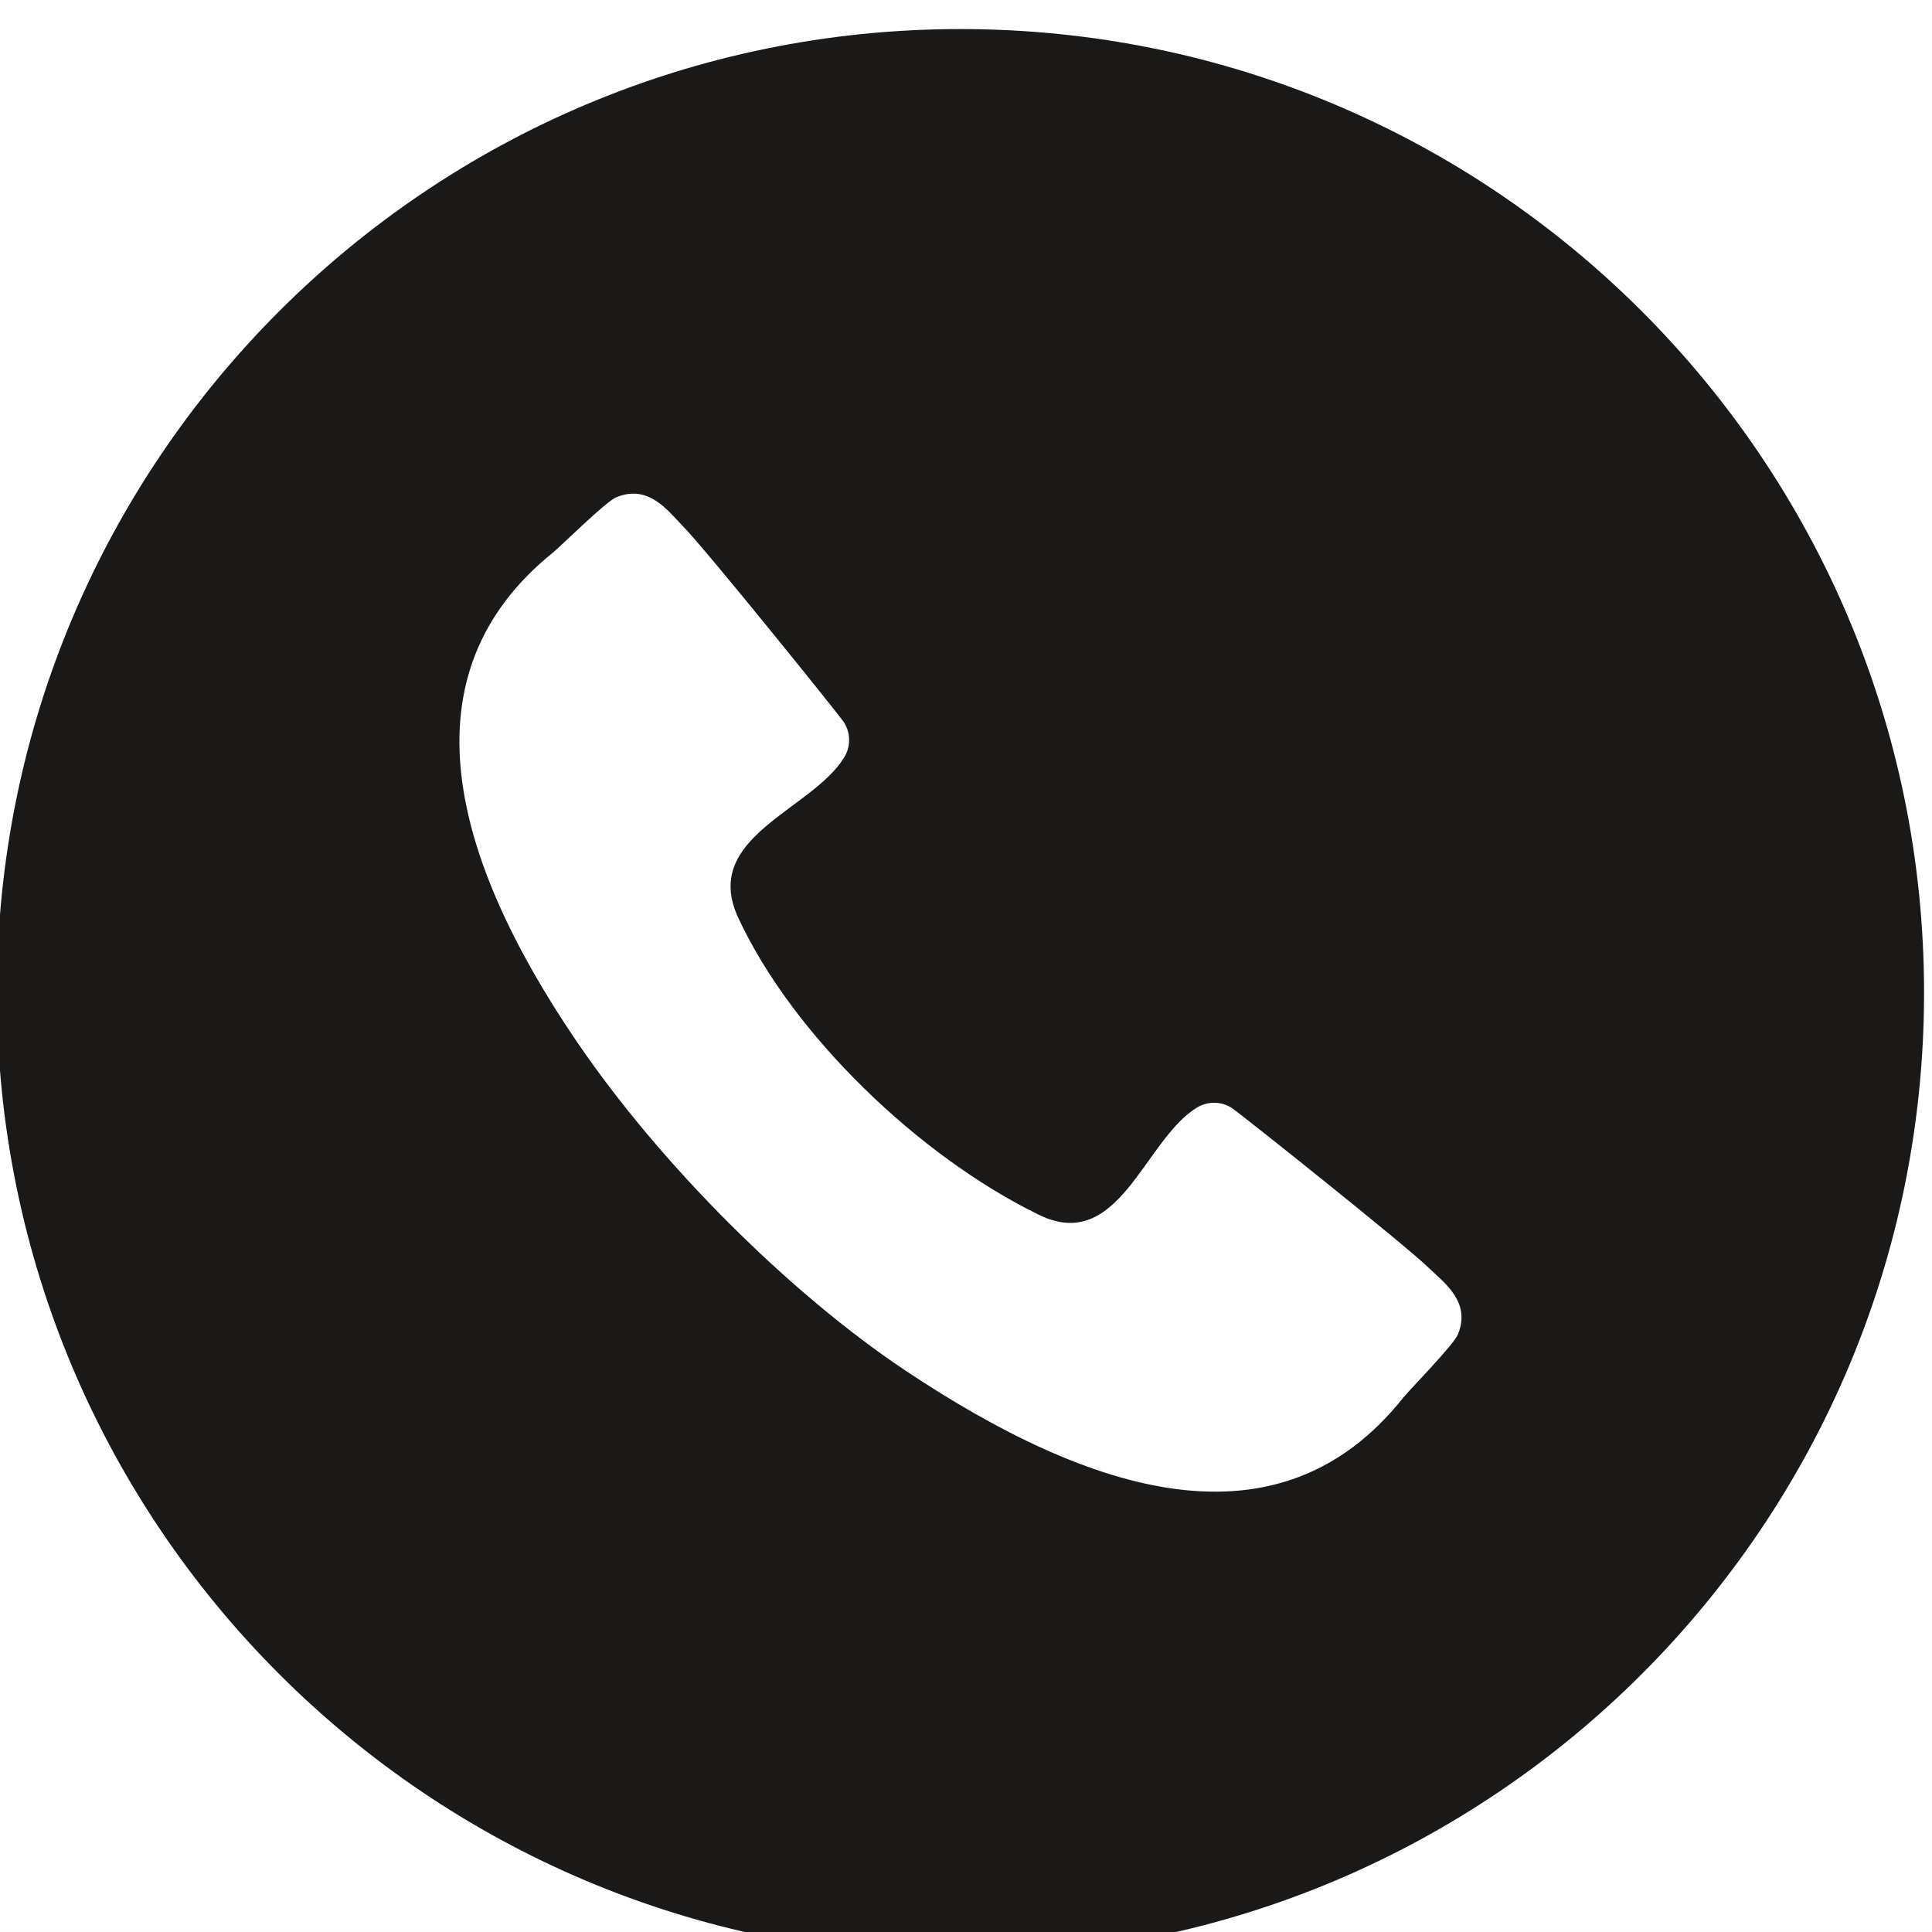 <?xml version="1.0" encoding="UTF-8" standalone="no"?>
<!-- Created with Inkscape (http://www.inkscape.org/) -->

<svg
   version="1.1"
   id="svg1"
   width="403.283"
   height="403.28"
   viewBox="0 0 403.283 403.28"
   xmlns="http://www.w3.org/2000/svg"
   xmlns:svg="http://www.w3.org/2000/svg">
  <rect x="0" y="0" width="403.283" height="403.28" fill="#808080" stroke="none"/>
  <defs
     id="defs1" />
  <g
     id="g1"
     transform="translate(-259.916,-239.387)">
    <g
       id="group-R5">
      <path
         id="path2"
         d="M 24000,0 H 0 V 20000 H 24000 V 0"
         style="fill:#ffffff;fill-opacity:1;fill-rule:nonzero;stroke:none"
         transform="matrix(0.133,0,0,-0.133,0,2666.667)" />
      <path
         id="path3"
         d="m 4973.99,16692.3 c 0,-835.2 -677.08,-1512.3 -1512.31,-1512.3 -835.22,0 -1512.31,677.1 -1512.31,1512.3 0,835.2 677.09,1512.3 1512.31,1512.3 835.23,0 1512.31,-677.1 1512.31,-1512.3"
         style="fill:#1a1918;fill-opacity:1;fill-rule:nonzero;stroke:none"
         transform="matrix(0.133,0,0,-0.133,0,2666.667)" />
      <path
         id="path4"
         d="m 3888.45,16510.7 c -18.24,12.2 -40.41,10.9 -56.46,0.7 -82.24,-51 -121.71,-228.9 -246.95,-167.9 -189.06,92.1 -387.96,284 -472.37,466.9 -58.37,126.4 115.82,168.3 166.36,250.9 10.12,16.1 11.29,38.2 -0.97,56.4 -12.27,17.2 -219.19,274.1 -252.71,307.4 -23.44,24.3 -53.57,65.6 -103.98,44.6 -15.67,-6 -87.69,-77.4 -98.9,-86.4 -239.98,-193 -156.33,-482.9 35.83,-766.1 131.98,-194.5 335.43,-396.8 516.63,-517.8 291.78,-194.6 586.5,-288.3 781.63,-42.8 8.99,11.3 79.95,83.7 85.87,99.4 20.77,50.5 -20.79,80.4 -45.16,103.7 -33.52,33.4 -291.59,238.9 -308.82,251"
         style="fill:#ffffff;fill-opacity:1;fill-rule:evenodd;stroke:none"
         transform="matrix(0.133,0,0,-0.133,0,2666.667)" />
      <path
         id="path5"
         d="m 3461.68,13696.6 c -799.07,0 -1449.16,-650.1 -1449.16,-1449.2 0,-799.1 650.09,-1449.1 1449.16,-1449.1 799.07,0 1449.17,650 1449.17,1449.1 0,799.1 -650.1,1449.2 -1449.17,1449.2 z m 0,-3011.5 c -417.3,0 -809.62,162.6 -1104.69,457.6 -295.08,295.1 -457.58,687.4 -457.58,1104.7 0,417.3 162.5,809.6 457.58,1104.7 295.07,295.1 687.39,457.6 1104.69,457.6 417.3,0 809.62,-162.5 1104.7,-457.6 295.07,-295.1 457.58,-687.4 457.58,-1104.7 0,-417.3 -162.51,-809.6 -457.58,-1104.7 -295.08,-295 -687.4,-457.6 -1104.7,-457.6"
         style="fill:#1a1918;fill-opacity:1;fill-rule:nonzero;stroke:none"
         transform="matrix(0.133,0,0,-0.133,0,2666.667)" />
      <path
         id="path6"
         d="m 3888.45,12065.9 c -18.24,12.1 -40.41,10.8 -56.46,0.6 -82.24,-51 -121.71,-228.8 -246.95,-167.8 -189.06,92 -387.96,283.9 -472.37,466.8 -58.37,126.5 115.82,168.4 166.36,250.9 10.12,16.1 11.29,38.3 -0.97,56.4 -12.27,17.2 -219.19,274.1 -252.71,307.5 -23.44,24.2 -53.57,65.6 -103.98,44.5 -15.67,-6 -87.69,-77.4 -98.9,-86.4 -239.98,-192.9 -156.33,-482.8 35.83,-766.1 131.98,-194.5 335.43,-396.8 516.63,-517.7 291.78,-194.7 586.5,-288.4 781.63,-42.8 8.99,11.2 79.95,83.6 85.87,99.3 20.77,50.6 -20.79,80.5 -45.16,103.8 -33.52,33.3 -291.59,238.8 -308.82,251"
         style="fill:#1a1918;fill-opacity:1;fill-rule:evenodd;stroke:none"
         transform="matrix(0.133,0,0,-0.133,0,2666.667)" />
      <path
         id="path7"
         d="m 9243.15,16692.3 c 0,-835.2 -677.08,-1512.3 -1512.31,-1512.3 -835.22,0 -1512.31,677.1 -1512.31,1512.3 0,835.2 677.09,1512.3 1512.31,1512.3 835.23,0 1512.31,-677.1 1512.31,-1512.3"
         style="fill:#1a1918;fill-opacity:1;fill-rule:nonzero;stroke:none"
         transform="matrix(0.133,0,0,-0.133,0,2666.667)" />
      <path
         id="path8"
         d="m 7890.67,15863.1 c 35.52,37.6 86.07,97.7 139.44,182.1 29.92,47.3 61.75,104 90.93,168.7 75.2,-29.9 146.15,-68.2 211.71,-113.7 -117.65,-119.6 -270.65,-204.3 -442.08,-237.1 z m -761.73,237.1 c 64.62,44.9 134.5,82.7 208.52,112.5 32.16,-71.6 67.96,-132.8 101.45,-182.6 51.39,-76.5 100.83,-131.8 137.44,-168 -173.6,32.1 -328.55,117.3 -447.41,238.1 z m 441.47,1421.2 c -36.51,-37.1 -87.77,-96.4 -141.88,-182 -39.23,-62 -73.05,-127 -101.06,-194 -76.98,31.8 -149.38,72.5 -215.94,120.7 119.64,129.1 279.1,220.7 458.88,255.3 z m 779.74,-255.3 c -66.44,-48.1 -138.71,-88.7 -215.54,-120.5 -26.46,64.3 -58.06,127 -94.53,187.3 -53.45,88.3 -103.78,149.1 -139.12,186.6 175.83,-36 331.7,-126.6 449.19,-253.4 z m -122.99,-531.8 c -4.06,103.2 -22.95,208.1 -56.37,312.3 -2.16,6.7 -4.38,13.5 -6.66,20.2 3.55,1.4 7.1,2.9 10.64,4.4 81.79,34.6 158.58,78.2 229.59,130.3 99.31,-131.1 161.22,-292.1 169.8,-467.2 z m 0,-84 h 347 c -9.02,-183.9 -76.86,-352.2 -185.06,-486.8 -66.72,47.3 -138.36,87.2 -214.33,119.3 -7.2,3 -14.42,6 -21.66,8.9 39.21,104.6 68.8,225.5 74.05,358.6 z m -454.29,-278.6 v 278.6 h 370.14 c -5.16,-119.3 -31.75,-230.7 -69.19,-330.3 -97.24,30.7 -197.98,48 -300.95,51.7 z m 0,-503.9 v 419.8 c 93.09,-3.7 183.08,-19.4 268.47,-45.6 -86.59,-189.4 -206.1,-325.4 -268.47,-374.2 z m -84.06,419.8 v -413 c -68.1,52.4 -186.94,180.4 -271.81,366.3 86.39,26.9 177.51,43 271.81,46.7 z m -370.2,362.7 h 370.2 v -278.6 c -104.04,-3.8 -205.8,-21.4 -303.98,-52.7 -36.11,97.9 -61.43,209 -66.22,331.3 z m -84.16,0 c 4.9,-135.8 33.14,-256.4 71.21,-359.8 -6.27,-2.5 -12.52,-5.1 -18.75,-7.7 -75.97,-32.1 -147.61,-72 -214.32,-119.3 -108.21,134.6 -176.05,302.9 -185.06,486.8 z m 58.55,402.8 c -34.77,-105.5 -54.37,-212.5 -58.48,-318.8 h -346.99 c 8.58,175.1 70.49,336.1 169.79,467.2 71.01,-52.1 147.81,-95.7 229.59,-130.3 3.57,-1.5 7.14,-3 10.72,-4.5 -1.56,-4.5 -3.12,-9.1 -4.63,-13.6 z m 395.81,-70.8 v -248 h -370.16 c 4.53,108.6 26.32,210.7 57.89,303.4 100.74,-33 205.3,-51.5 312.27,-55.4 z m 0,531.6 v -447.5 c -98.13,3.9 -192.82,21.1 -282.31,50 84.16,199.4 208.36,344 282.31,397.5 z m 84.06,-447.5 v 454.9 c 69.81,-46.8 196.98,-197.8 282.76,-404.8 -89.62,-28.9 -184.46,-46.2 -282.76,-50.1 z m 0,-84.1 c 107,3.9 211.59,22.4 312.36,55.4 31.44,-93.4 53.22,-195.7 57.8,-303.4 h -370.16 z m -30.21,638.3 c -2,0.1 -3.92,0.1 -5.76,0.1 -0.94,0 -1.92,0 -2.9,0 -1.06,0 -2.1,0 -3.16,0 -247.99,0 -481.13,-96.6 -656.49,-271.9 -175.35,-175.4 -271.93,-408.5 -271.93,-656.5 0,-248 96.58,-481.1 271.93,-656.5 175.36,-175.4 408.5,-271.9 656.49,-271.9 0.78,0 1.55,0 2.32,0 1.35,0 2.6,0 3.74,0 1.88,0 3.78,0 5.73,0.1 243.58,3 472.13,99.2 644.7,271.8 175.36,175.4 271.93,408.5 271.93,656.5 0,248 -96.57,481.1 -271.93,656.5 -172.56,172.5 -401.1,268.7 -644.67,271.8"
         style="fill:#ffffff;fill-opacity:1;fill-rule:nonzero;stroke:none"
         transform="matrix(0.133,0,0,-0.133,0,2666.667)" />
      <path
         id="path9"
         d="m 7730.84,13696.6 c -799.07,0 -1449.16,-650.1 -1449.16,-1449.2 0,-799.1 650.09,-1449.1 1449.16,-1449.1 799.07,0 1449.16,650 1449.16,1449.1 0,799.1 -650.09,1449.2 -1449.16,1449.2 z m 0,-3011.5 c -417.3,0 -809.62,162.6 -1104.69,457.6 -295.08,295.1 -457.58,687.4 -457.58,1104.7 0,417.3 162.5,809.6 457.58,1104.7 295.07,295.1 687.39,457.6 1104.69,457.6 417.3,0 809.62,-162.5 1104.7,-457.6 295.07,-295.1 457.58,-687.4 457.58,-1104.7 0,-417.3 -162.51,-809.6 -457.58,-1104.7 -295.08,-295 -687.4,-457.6 -1104.7,-457.6"
         style="fill:#1a1918;fill-opacity:1;fill-rule:nonzero;stroke:none"
         transform="matrix(0.133,0,0,-0.133,0,2666.667)" />
      <path
         id="path10"
         d="m 7890.67,11418.2 c 35.52,37.7 86.07,97.7 139.44,182.1 29.92,47.4 61.75,104.1 90.93,168.8 75.2,-29.9 146.15,-68.2 211.71,-113.8 -117.65,-119.6 -270.65,-204.2 -442.08,-237.1 z m -761.73,237.1 c 64.62,44.9 134.5,82.8 208.52,112.5 32.16,-71.5 67.96,-132.8 101.45,-182.6 51.39,-76.5 100.83,-131.8 137.44,-168 -173.6,32.1 -328.55,117.3 -447.41,238.1 z m 441.47,1421.2 c -36.51,-37.1 -87.77,-96.4 -141.88,-182 -39.23,-62 -73.05,-127 -101.06,-194 -76.98,31.9 -149.38,72.5 -215.94,120.8 119.64,129 279.1,220.6 458.88,255.2 z m 779.74,-255.2 c -66.44,-48.2 -138.71,-88.8 -215.54,-120.6 -26.46,64.4 -58.06,127.1 -94.53,187.3 -53.45,88.3 -103.78,149.1 -139.12,186.6 175.83,-35.9 331.7,-126.6 449.19,-253.3 z m -122.99,-531.9 c -4.06,103.2 -22.95,208.1 -56.37,312.3 -2.16,6.8 -4.38,13.5 -6.66,20.2 3.55,1.5 7.1,2.9 10.64,4.4 81.79,34.6 158.58,78.2 229.59,130.4 99.31,-131.2 161.22,-292.2 169.8,-467.3 z m 0,-84 h 347 c -9.02,-183.9 -76.86,-352.2 -185.06,-486.7 -66.72,47.2 -138.36,87.1 -214.33,119.2 -7.2,3.1 -14.42,6 -21.66,8.9 39.21,104.6 68.8,225.6 74.05,358.6 z m -454.29,-278.6 v 278.6 h 370.14 c -5.16,-119.2 -31.75,-230.7 -69.19,-330.3 -97.24,30.7 -197.98,48 -300.95,51.7 z m 0,-503.9 v 419.8 c 93.09,-3.6 183.08,-19.3 268.47,-45.6 -86.59,-189.4 -206.1,-325.4 -268.47,-374.2 z m -84.06,419.8 v -413 c -68.1,52.4 -186.94,180.4 -271.81,366.4 86.39,26.8 177.51,42.9 271.81,46.6 z m -370.2,362.7 h 370.2 v -278.6 c -104.04,-3.7 -205.8,-21.4 -303.98,-52.6 -36.11,97.9 -61.43,209 -66.22,331.2 z m -84.16,0 c 4.9,-135.7 33.14,-256.4 71.21,-359.8 -6.27,-2.5 -12.52,-5 -18.75,-7.7 -75.97,-32.1 -147.61,-72 -214.32,-119.2 -108.21,134.5 -176.05,302.8 -185.06,486.7 z m 58.55,402.8 c -34.77,-105.5 -54.37,-212.5 -58.48,-318.8 h -346.99 c 8.58,175.1 70.49,336.1 169.79,467.3 71.01,-52.2 147.81,-95.8 229.59,-130.4 3.57,-1.5 7.14,-3 10.72,-4.4 -1.56,-4.6 -3.12,-9.1 -4.63,-13.7 z m 395.81,-70.8 v -248 h -370.16 c 4.53,108.7 26.32,210.8 57.89,303.4 100.74,-32.9 205.3,-51.5 312.27,-55.4 z m 0,531.6 v -447.4 c -98.13,3.8 -192.82,21.1 -282.31,49.9 84.16,199.4 208.36,344 282.31,397.5 z m 84.06,-447.4 v 454.9 c 69.81,-46.8 196.98,-197.9 282.76,-404.8 -89.62,-29 -184.46,-46.3 -282.76,-50.1 z m 0,-84.2 c 107,3.9 211.59,22.5 312.36,55.4 31.44,-93.3 53.22,-195.7 57.8,-303.4 h -370.16 z m -30.21,638.3 c -2,0.1 -3.92,0.1 -5.76,0.1 -0.94,0 -1.92,0 -2.9,0 -1.06,0 -2.1,0 -3.16,0 -247.99,0 -481.13,-96.5 -656.49,-271.9 -175.35,-175.3 -271.93,-408.5 -271.93,-656.5 0,-248 96.58,-481.1 271.93,-656.5 175.36,-175.3 408.5,-271.9 656.49,-271.9 0.78,0 1.55,0 2.32,0 1.35,0 2.6,0 3.74,0 1.88,0 3.78,0 5.73,0.1 243.58,3.1 472.13,99.3 644.7,271.8 175.36,175.4 271.93,408.5 271.93,656.5 0,248 -96.57,481.2 -271.93,656.5 -172.56,172.6 -401.1,268.8 -644.67,271.8"
         style="fill:#1a1918;fill-opacity:1;fill-rule:nonzero;stroke:none"
         transform="matrix(0.133,0,0,-0.133,0,2666.667)" />
      <path
         id="path11"
         d="m 13512.3,16692.3 c 0,-835.2 -677.1,-1512.3 -1512.3,-1512.3 -835.2,0 -1512.3,677.1 -1512.3,1512.3 0,835.2 677.1,1512.3 1512.3,1512.3 835.2,0 1512.3,-677.1 1512.3,-1512.3"
         style="fill:#1a1918;fill-opacity:1;fill-rule:nonzero;stroke:none"
         transform="matrix(0.133,0,0,-0.133,0,2666.667)" />
      <path
         id="path12"
         d="m 11375.6,17272.2 c -62.9,0 -121.4,-30.2 -157.8,-81.1 l 452.2,-414 c 188.5,-172.5 472.7,-172.5 661.1,0 l 451.5,413.3 c -36.3,51.4 -94.9,81.8 -158.2,81.8 h -1248.8"
         style="fill:#ffffff;fill-opacity:1;fill-rule:nonzero;stroke:none"
         transform="matrix(0.133,0,0,-0.133,0,2666.667)" />
      <path
         id="path13"
         d="m 12818.3,17078.4 c 0,4.1 -0.1,8.2 -0.4,12.3 l -0.4,3.9 c -0.1,1.9 -0.3,3.5 -0.4,4.8 l -425.5,-389.6 c -6.3,-5.8 -12.8,-11.5 -19.5,-17.1 l 445.1,-407.4 c 0.7,6.9 1.1,13.9 1.1,20.9 v 772.2"
         style="fill:#ffffff;fill-opacity:1;fill-rule:nonzero;stroke:none"
         transform="matrix(0.133,0,0,-0.133,0,2666.667)" />
      <path
         id="path14"
         d="m 11182.1,17090.5 c -0.3,-3.9 -0.4,-8 -0.4,-12.1 v -772.2 c 0,-7 0.4,-14 1.1,-20.9 l 445.1,407.4 c -6.8,5.7 -13.3,11.4 -19.5,17.1 l -425.5,389.6 c -0.1,-1 -0.2,-1.9 -0.3,-2.8 l -0.5,-6.1"
         style="fill:#ffffff;fill-opacity:1;fill-rule:nonzero;stroke:none"
         transform="matrix(0.133,0,0,-0.133,0,2666.667)" />
      <path
         id="path15"
         d="m 12296.3,16639 c -89.3,-53.3 -191.7,-81.5 -296.3,-81.6 -104.6,0.1 -206.9,28.3 -296.3,81.6 l -485.9,-445.5 c 36.4,-50.9 94.8,-81.2 157.8,-81.2 h 1248.8 c 63,0 121.4,30.3 157.8,81.2 l -359.1,328.8 0.3,0.4 -127.1,116.3"
         style="fill:#ffffff;fill-opacity:1;fill-rule:nonzero;stroke:none"
         transform="matrix(0.133,0,0,-0.133,0,2666.667)" />
      <path
         id="path16"
         d="m 4973.99,7802.5 c 0,-835.2 -677.08,-1512.3 -1512.31,-1512.3 -835.22,0 -1512.31,677.1 -1512.31,1512.3 0,835.3 677.09,1512.4 1512.31,1512.4 835.23,0 1512.31,-677.1 1512.31,-1512.4"
         style="fill:#1a1918;fill-opacity:1;fill-rule:nonzero;stroke:none"
         transform="matrix(0.133,0,0,-0.133,0,2666.667)" />
      <path
         id="path17"
         d="m 4143.64,7742.2 v -709.6 c 0,-25.5 -20.68,-46.2 -46.19,-46.2 H 3696 c -26.25,0 -47.53,21.3 -47.53,47.5 v 436.4 c 0,51.6 -20.89,98.2 -54.63,131.9 -33.99,34 -81.03,55 -133.07,54.6 -103.3,-0.6 -185.26,-87.9 -185.26,-191.2 v -431.8 c 0,-26.2 -21.23,-47.4 -47.42,-47.4 h -401.56 c -25.51,0 -46.19,20.7 -46.19,46.2 v 709.6 l 644.53,574.4 c 13.78,12.3 34.79,12.5 48.89,0.4 l 669.88,-574.8"
         style="fill:#ffffff;fill-opacity:1;fill-rule:nonzero;stroke:none"
         transform="matrix(0.133,0,0,-0.133,0,2666.667)" />
      <path
         id="path18"
         d="m 4314.64,7843.1 v 0 c -30.41,-30.4 -79.04,-32.3 -111.74,-4.4 l -201.56,171.9 c 0,0 -360.77,308.6 -454.75,391.3 -69.7,61.3 -116.37,67.7 -196.14,-1.8 -99.82,-87 -407.04,-361.5 -629.11,-560.2 -32.45,-29.1 -81.94,-27.7 -112.74,3.1 v 0 c -33.75,33.8 -31.69,89.1 4.49,120.2 l 292.58,251.9 405.64,349.4 c 84.01,72.2 217.46,72.2 301.47,0 l 499.62,-430.4 197.77,-170.3 c 36.33,-31.3 38.39,-86.8 4.47,-120.7"
         style="fill:#ffffff;fill-opacity:1;fill-rule:nonzero;stroke:none"
         transform="matrix(0.133,0,0,-0.133,0,2666.667)" />
      <path
         id="path19"
         d="m 22050.6,16692.3 c 0,-835.2 -677.1,-1512.3 -1512.3,-1512.3 -835.2,0 -1512.3,677.1 -1512.3,1512.3 0,835.2 677.1,1512.3 1512.3,1512.3 835.2,0 1512.3,-677.1 1512.3,-1512.3"
         style="fill:#1a1918;fill-opacity:1;fill-rule:nonzero;stroke:none"
         transform="matrix(0.133,0,0,-0.133,0,2666.667)" />
      <path
         id="path20"
         d="m 20538.3,16595.1 c -213,0 -385.6,172.6 -385.6,385.6 0,213 172.6,385.7 385.6,385.7 213,0 385.7,-172.7 385.7,-385.7 0,-213 -172.7,-385.6 -385.7,-385.6 z m 0,1025.7 c -353.5,0 -640.1,-286.6 -640.1,-640.1 0,-462.8 396.8,-909.1 640.1,-1216.9 231.7,288 640.1,754.1 640.1,1216.9 0,353.5 -286.6,640.1 -640.1,640.1"
         style="fill:#ffffff;fill-opacity:1;fill-rule:nonzero;stroke:none"
         transform="matrix(0.133,0,0,-0.133,0,2666.667)" />
      <path
         id="path21"
         d="m 17781.5,16692.3 c 0,-835.2 -677.1,-1512.3 -1512.3,-1512.3 -835.3,0 -1512.4,677.1 -1512.4,1512.3 0,835.2 677.1,1512.3 1512.4,1512.3 835.2,0 1512.3,-677.1 1512.3,-1512.3"
         style="fill:#1a1918;fill-opacity:1;fill-rule:nonzero;stroke:none"
         transform="matrix(0.133,0,0,-0.133,0,2666.667)" />
      <path
         id="path22"
         d="m 16274.5,17047.8 c -88.8,0 -160.6,-42.2 -215.3,-126.7 -54.8,-84.5 -82.2,-189.4 -82.2,-314.7 0,-84.6 18.4,-151.1 55.3,-199.8 36.9,-48.7 86.1,-73.1 147.7,-73.1 88.8,0 159.1,44.2 211.1,132.7 51.9,88.4 77.9,205.7 77.9,351.8 0,153.2 -64.9,229.8 -194.5,229.8 z m 192.3,-584.3 h -5.4 c -52.2,-170.4 -155,-255.7 -308.3,-255.7 -98.1,0 -177,36.2 -236.8,108.5 -59.8,72.4 -89.7,169.8 -89.7,292.2 0,161.8 41.4,296.3 124.1,403.3 82.7,107.1 191.3,160.6 326,160.6 51.5,0 97.5,-13.2 138,-39.7 40.5,-26.5 66.4,-59.8 77.9,-99.9 h 4.3 c 1.4,20 5,61.2 10.7,123.5 h 134.3 c -33.7,-394.6 -50.5,-595.4 -50.5,-602.6 0,-148.2 42.6,-222.3 127.8,-222.3 77.4,0 141.6,41.9 192.8,125.6 51.2,83.8 76.8,192.3 76.8,325.5 0,196.9 -62.3,357.7 -186.9,482.3 -124.6,124.6 -297.2,186.9 -517.7,186.9 -212.7,0 -388.5,-74.5 -527.4,-223.4 -138.9,-149 -208.4,-335.1 -208.4,-558.6 0,-219.8 66.1,-397.2 198.2,-532.2 132.1,-135 310.2,-202.5 534.4,-202.5 176.8,0 327.9,29.4 453.3,88.1 v -133.2 c -123.9,-53 -278.6,-79.5 -464.1,-79.5 -260.6,0 -470.6,78.6 -630,235.8 -159.3,157.2 -238.9,362.9 -238.9,617.1 0,262.1 83.5,479.4 250.8,652 167.2,172.6 380.7,258.9 640.7,258.9 243.4,0 445,-72.4 604.7,-217 159.7,-144.7 239.6,-333.4 239.6,-566.1 0,-170.4 -42.1,-310.3 -126.2,-419.4 -84.2,-109.3 -186.8,-163.9 -307.8,-163.9 -156.8,0 -235.6,85.3 -236.3,255.7"
         style="fill:#ffffff;fill-opacity:1;fill-rule:nonzero;stroke:none"
         transform="matrix(0.133,0,0,-0.133,0,2666.667)" />
      <path
         id="path23"
         d="m 12000,13696.6 c -799.1,0 -1449.2,-650.1 -1449.2,-1449.2 0,-799.1 650.1,-1449.1 1449.2,-1449.1 799.1,0 1449.2,650 1449.2,1449.1 0,799.1 -650.1,1449.2 -1449.2,1449.2 z m 0,-3011.5 c -417.3,0 -809.6,162.6 -1104.7,457.6 -295.1,295.1 -457.6,687.4 -457.6,1104.7 0,417.3 162.5,809.6 457.6,1104.7 295.1,295.1 687.4,457.6 1104.7,457.6 417.3,0 809.6,-162.5 1104.7,-457.6 295.1,-295.1 457.6,-687.4 457.6,-1104.7 0,-417.3 -162.5,-809.6 -457.6,-1104.7 -295.1,-295 -687.4,-457.6 -1104.7,-457.6"
         style="fill:#1a1918;fill-opacity:1;fill-rule:nonzero;stroke:none"
         transform="matrix(0.133,0,0,-0.133,0,2666.667)" />
      <path
         id="path24"
         d="m 11375.6,12827.4 c -62.9,0 -121.4,-30.2 -157.8,-81.2 l 452.2,-414 c 188.5,-172.5 472.7,-172.5 661.1,0 l 451.5,413.4 c -36.3,51.3 -94.9,81.8 -158.2,81.8 h -1248.8"
         style="fill:#1a1918;fill-opacity:1;fill-rule:nonzero;stroke:none"
         transform="matrix(0.133,0,0,-0.133,0,2666.667)" />
      <path
         id="path25"
         d="m 12818.3,12633.5 c 0,4.2 -0.1,8.3 -0.4,12.3 l -0.4,3.9 c -0.1,2 -0.3,3.5 -0.4,4.8 l -425.5,-389.6 c -6.3,-5.7 -12.8,-11.4 -19.5,-17.1 l 445.1,-407.4 c 0.7,6.9 1.1,13.9 1.1,20.9 v 772.2"
         style="fill:#1a1918;fill-opacity:1;fill-rule:nonzero;stroke:none"
         transform="matrix(0.133,0,0,-0.133,0,2666.667)" />
      <path
         id="path26"
         d="m 11182.1,12645.6 c -0.3,-3.8 -0.4,-8 -0.4,-12.1 v -772.2 c 0,-7 0.4,-14 1.1,-20.9 l 445.1,407.5 c -6.8,5.6 -13.3,11.4 -19.5,17 l -425.5,389.6 c -0.1,-0.9 -0.2,-1.8 -0.3,-2.7 l -0.5,-6.2"
         style="fill:#1a1918;fill-opacity:1;fill-rule:nonzero;stroke:none"
         transform="matrix(0.133,0,0,-0.133,0,2666.667)" />
      <path
         id="path27"
         d="m 12296.3,12194.1 c -89.3,-53.3 -191.7,-81.4 -296.3,-81.6 -104.6,0.2 -206.9,28.3 -296.3,81.6 l -485.9,-445.4 c 36.4,-51 94.8,-81.2 157.8,-81.2 h 1248.8 c 63,0 121.4,30.2 157.8,81.2 l -359.1,328.7 0.3,0.4 -127.1,116.3"
         style="fill:#1a1918;fill-opacity:1;fill-rule:nonzero;stroke:none"
         transform="matrix(0.133,0,0,-0.133,0,2666.667)" />
      <path
         id="path28"
         d="m 3461.68,4806.8 c -799.07,0 -1449.16,-650 -1449.16,-1449.1 0,-799.1 650.09,-1449.2 1449.16,-1449.2 799.07,0 1449.17,650.1 1449.17,1449.2 0,799.1 -650.1,1449.1 -1449.17,1449.1 z m 0,-3011.4 c -417.3,0 -809.62,162.5 -1104.69,457.6 -295.08,295.1 -457.58,687.4 -457.58,1104.7 0,417.3 162.5,809.6 457.58,1104.7 295.07,295 687.39,457.5 1104.69,457.5 417.3,0 809.62,-162.5 1104.7,-457.5 295.07,-295.1 457.58,-687.4 457.58,-1104.7 0,-417.3 -162.51,-809.6 -457.58,-1104.7 -295.08,-295.1 -687.4,-457.6 -1104.7,-457.6"
         style="fill:#1a1918;fill-opacity:1;fill-rule:nonzero;stroke:none"
         transform="matrix(0.133,0,0,-0.133,0,2666.667)" />
      <path
         id="path29"
         d="m 4143.64,3297.3 v -709.6 c 0,-25.5 -20.68,-46.1 -46.19,-46.1 H 3696 c -26.25,0 -47.53,21.2 -47.53,47.5 v 436.4 c 0,51.5 -20.89,98.1 -54.63,131.8 -33.99,34 -81.03,55 -133.07,54.7 -103.3,-0.7 -185.26,-88 -185.26,-191.3 V 2589 c 0,-26.2 -21.23,-47.4 -47.42,-47.4 h -401.56 c -25.51,0 -46.19,20.6 -46.19,46.1 v 709.6 l 644.53,574.5 c 13.78,12.3 34.79,12.5 48.89,0.4 l 669.88,-574.9"
         style="fill:#1a1918;fill-opacity:1;fill-rule:nonzero;stroke:none"
         transform="matrix(0.133,0,0,-0.133,0,2666.667)" />
      <path
         id="path30"
         d="m 4314.64,3398.2 v 0 c -30.41,-30.4 -79.04,-32.3 -111.74,-4.4 l -201.56,171.9 c 0,0 -360.77,308.7 -454.75,391.3 -69.7,61.3 -116.37,67.7 -196.14,-1.8 -99.82,-87 -407.04,-361.4 -629.11,-560.2 -32.45,-29 -81.94,-27.6 -112.74,3.1 v 0 c -33.75,33.8 -31.69,89.1 4.49,120.3 l 292.58,251.8 405.64,349.4 c 84.01,72.3 217.46,72.3 301.47,0 L 4112.4,3689.3 4310.17,3519 c 36.33,-31.3 38.39,-86.9 4.47,-120.8"
         style="fill:#1a1918;fill-opacity:1;fill-rule:nonzero;stroke:none"
         transform="matrix(0.133,0,0,-0.133,0,2666.667)" />
      <path
         id="path31"
         d="m 20538.3,13696.6 c -799.1,0 -1449.1,-650.1 -1449.1,-1449.2 0,-799.1 650,-1449.1 1449.1,-1449.1 799.1,0 1449.2,650 1449.2,1449.1 0,799.1 -650.1,1449.2 -1449.2,1449.2 z m 0,-3011.5 c -417.3,0 -809.6,162.6 -1104.7,457.6 -295.1,295.1 -457.6,687.4 -457.6,1104.7 0,417.3 162.5,809.6 457.6,1104.7 295.1,295.1 687.4,457.6 1104.7,457.6 417.3,0 809.6,-162.5 1104.7,-457.6 295.1,-295.1 457.6,-687.4 457.6,-1104.7 0,-417.3 -162.5,-809.6 -457.6,-1104.7 -295.1,-295 -687.4,-457.6 -1104.7,-457.6"
         style="fill:#1a1918;fill-opacity:1;fill-rule:nonzero;stroke:none"
         transform="matrix(0.133,0,0,-0.133,0,2666.667)" />
      <path
         id="path32"
         d="m 20538.3,12150.2 c -213,0 -385.6,172.7 -385.6,385.6 0,213 172.6,385.7 385.6,385.7 213,0 385.7,-172.7 385.7,-385.7 0,-212.9 -172.7,-385.6 -385.7,-385.6 z m 0,1025.7 c -353.5,0 -640.1,-286.5 -640.1,-640.1 0,-462.8 396.8,-909 640.1,-1216.9 231.7,288 640.1,754.1 640.1,1216.9 0,353.6 -286.6,640.1 -640.1,640.1"
         style="fill:#1a1918;fill-opacity:1;fill-rule:nonzero;stroke:none"
         transform="matrix(0.133,0,0,-0.133,0,2666.667)" />
      <path
         id="path33"
         d="m 16269.2,13696.6 c -799.1,0 -1449.2,-650.1 -1449.2,-1449.2 0,-799.1 650.1,-1449.1 1449.2,-1449.1 799,0 1449.1,650 1449.1,1449.1 0,799.1 -650.1,1449.2 -1449.1,1449.2 z m 0,-3011.5 c -417.3,0 -809.7,162.6 -1104.7,457.6 -295.1,295.1 -457.6,687.4 -457.6,1104.7 0,417.3 162.5,809.6 457.6,1104.7 295,295.1 687.4,457.6 1104.7,457.6 417.3,0 809.6,-162.5 1104.7,-457.6 295,-295.1 457.5,-687.4 457.5,-1104.7 0,-417.3 -162.5,-809.6 -457.5,-1104.7 -295.1,-295 -687.4,-457.6 -1104.7,-457.6"
         style="fill:#1a1918;fill-opacity:1;fill-rule:nonzero;stroke:none"
         transform="matrix(0.133,0,0,-0.133,0,2666.667)" />
      <path
         id="path34"
         d="m 16274.5,12603 c -88.8,0 -160.6,-42.3 -215.3,-126.8 -54.8,-84.5 -82.2,-189.4 -82.2,-314.7 0,-84.5 18.4,-151.1 55.3,-199.8 36.9,-48.7 86.1,-73 147.7,-73 88.8,0 159.1,44.2 211.1,132.6 51.9,88.4 77.9,205.7 77.9,351.8 0,153.2 -64.9,229.9 -194.5,229.9 z m 192.3,-584.4 h -5.4 c -52.2,-170.4 -155,-255.6 -308.3,-255.6 -98.1,0 -177,36.1 -236.8,108.5 -59.8,72.3 -89.7,169.7 -89.7,292.1 0,161.9 41.4,296.3 124.1,403.4 82.7,107 191.3,160.6 326,160.6 51.5,0 97.5,-13.3 138,-39.8 40.5,-26.5 66.4,-59.8 77.9,-99.9 h 4.3 c 1.4,20.1 5,61.2 10.7,123.5 h 134.3 c -33.7,-394.5 -50.5,-595.4 -50.5,-602.5 0,-148.3 42.6,-222.4 127.8,-222.4 77.4,0 141.6,41.9 192.8,125.7 51.2,83.8 76.8,192.2 76.8,325.4 0,197 -62.3,357.7 -186.9,482.3 -124.6,124.6 -297.2,186.9 -517.7,186.9 -212.7,0 -388.5,-74.4 -527.4,-223.4 -138.9,-148.9 -208.4,-335.1 -208.4,-558.5 0,-219.9 66.1,-397.3 198.2,-532.3 132.1,-135 310.2,-202.5 534.4,-202.5 176.8,0 327.9,29.4 453.3,88.1 V 11445 c -123.9,-53 -278.6,-79.5 -464.1,-79.5 -260.6,0 -470.6,78.6 -630,235.8 -159.3,157.2 -238.9,362.9 -238.9,617.1 0,262.1 83.5,479.4 250.8,652 167.2,172.6 380.7,258.9 640.7,258.9 243.4,0 445,-72.4 604.7,-217 159.7,-144.6 239.6,-333.4 239.6,-566.1 0,-170.4 -42.1,-310.2 -126.2,-419.4 -84.2,-109.2 -186.8,-163.8 -307.8,-163.8 -156.8,0 -235.6,85.2 -236.3,255.6"
         style="fill:#1a1918;fill-opacity:1;fill-rule:nonzero;stroke:none"
         transform="matrix(0.133,0,0,-0.133,0,2666.667)" />
      <path
         id="path35"
         d="m 9243.15,7802.5 c 0,-835.2 -677.08,-1512.3 -1512.31,-1512.3 -835.22,0 -1512.31,677.1 -1512.31,1512.3 0,835.3 677.09,1512.4 1512.31,1512.4 835.23,0 1512.31,-677.1 1512.31,-1512.4"
         style="fill:#1a1918;fill-opacity:1;fill-rule:nonzero;stroke:none"
         transform="matrix(0.133,0,0,-0.133,0,2666.667)" />
      <path
         id="path36"
         d="m 8174.83,8169.1 c 0,-245.2 -198.78,-444 -443.99,-444 -245.2,0 -443.98,198.8 -443.98,444 0,245.2 198.78,444 443.98,444 245.21,0 443.99,-198.8 443.99,-444"
         style="fill:#ffffff;fill-opacity:1;fill-rule:nonzero;stroke:none"
         transform="matrix(0.133,0,0,-0.133,0,2666.667)" />
      <path
         id="path37"
         d="m 8017.38,7682.1 c -18.58,4.1 -37.97,1.8 -55.17,-6.3 -70.27,-33.2 -148.66,-51.8 -231.36,-51.8 -82.71,0 -161.09,18.6 -231.36,51.8 -17.2,8.1 -36.6,10.4 -55.17,6.3 -286.18,-62.9 -507.58,-298.5 -548.27,-592.3 -7.16,-51.7 33.21,-97.8 85.4,-97.8 h 1498.78 c 52.19,0 92.56,46.1 85.4,97.8 -40.69,293.8 -262.08,529.4 -548.25,592.3"
         style="fill:#ffffff;fill-opacity:1;fill-rule:nonzero;stroke:none"
         transform="matrix(0.133,0,0,-0.133,0,2666.667)" />
      <path
         id="path38"
         d="m 13512.3,7802.5 c 0,-835.2 -677.1,-1512.3 -1512.3,-1512.3 -835.2,0 -1512.3,677.1 -1512.3,1512.3 0,835.3 677.1,1512.4 1512.3,1512.4 835.2,0 1512.3,-677.1 1512.3,-1512.4"
         style="fill:#1a1918;fill-opacity:1;fill-rule:nonzero;stroke:none"
         transform="matrix(0.133,0,0,-0.133,0,2666.667)" />
      <path
         id="path39"
         d="m 11647.6,7754.6 c -61.6,0 -110.8,53.3 -103.8,116.4 5.5,50.1 45,88.3 95.2,92.3 64.2,5.2 117.5,-47.8 112.9,-111.9 -3.9,-54 -49.6,-95.4 -103.7,-96.8 h -0.5 z m 363.1,10.7 c -66.2,-6.5 -121.3,48.6 -114.7,114.7 4.9,49.3 44,88.5 93.3,93.3 66.2,6.6 121.3,-48.5 114.7,-114.6 -4.9,-49.3 -44,-88.5 -93.3,-93.4 z m 237.6,103.6 c -6.5,66.1 48.6,121.2 114.7,114.6 49.3,-4.8 88.5,-44 93.4,-93.3 6.5,-66.1 -48.6,-121.2 -114.7,-114.7 -49.3,4.9 -88.5,44.1 -93.4,93.4 z M 11244,8294.2 v -849.8 c 0,-79.9 64.8,-144.6 144.7,-144.6 h 570.5 l 395,-339.7 3.8,339.7 h 253.3 c 79.9,0 144.7,64.7 144.7,144.6 v 849.8 c 0,79.9 -64.8,144.7 -144.7,144.7 h -1222.6 c -79.9,0 -144.7,-64.8 -144.7,-144.7"
         style="fill:#ffffff;fill-opacity:1;fill-rule:nonzero;stroke:none"
         transform="matrix(0.133,0,0,-0.133,0,2666.667)" />
      <path
         id="path40"
         d="m 17781.5,7802.5 c 0,-835.2 -677.1,-1512.3 -1512.3,-1512.3 -835.3,0 -1512.4,677.1 -1512.4,1512.3 0,835.3 677.1,1512.4 1512.4,1512.4 835.2,0 1512.3,-677.1 1512.3,-1512.4"
         style="fill:#1a1918;fill-opacity:1;fill-rule:nonzero;stroke:none"
         transform="matrix(0.133,0,0,-0.133,0,2666.667)" />
      <path
         id="path41"
         d="m 16270.2,8731.1 c -183.8,0 -332.8,-149 -332.8,-332.8 V 7726 c 0,-183.8 149,-332.8 332.8,-332.8 183.8,0 332.8,149 332.8,332.8 v 672.3 c 0,183.8 -149,332.8 -332.8,332.8"
         style="fill:#ffffff;fill-opacity:1;fill-rule:nonzero;stroke:none"
         transform="matrix(0.133,0,0,-0.133,0,2666.667)" />
      <path
         id="path42"
         d="m 16817.9,7725.9 v 133.6 c 0,25 -20.3,45.3 -45.3,45.3 -25,0 -45.3,-20.3 -45.3,-45.3 V 7734 c 0,-128.3 -53.4,-252.6 -146.6,-340.9 -91.9,-87.1 -211.3,-131.5 -336.3,-124.7 -243,13 -433.4,214 -433.4,457.5 v 133.6 c 0,25 -20.3,45.3 -45.3,45.3 -25,0 -45.3,-20.3 -45.3,-45.3 v -124.9 c 0,-283.6 209.2,-521.7 486.7,-553.9 l 17.8,-2 v -259.4 c 0,-24.9 20.3,-45.3 45.3,-45.3 25,0 45.3,20.4 45.3,45.3 v 259.5 l 17.8,2.1 c 276.3,32.3 484.6,266.6 484.6,545"
         style="fill:#ffffff;fill-opacity:1;fill-rule:nonzero;stroke:none"
         transform="matrix(0.133,0,0,-0.133,0,2666.667)" />
      <path
         id="path43"
         d="m 22050.6,7802.5 c 0,-835.2 -677.1,-1512.3 -1512.3,-1512.3 -835.2,0 -1512.3,677.1 -1512.3,1512.3 0,835.3 677.1,1512.4 1512.3,1512.4 835.2,0 1512.3,-677.1 1512.3,-1512.4"
         style="fill:#1a1918;fill-opacity:1;fill-rule:nonzero;stroke:none"
         transform="matrix(0.133,0,0,-0.133,0,2666.667)" />
      <path
         id="path44"
         d="m 21383,8069.3 c 0,55.6 -58.2,92 -108.3,67.7 l -403.5,-247.7 v 257.5 c 0,54.3 -44,98.3 -98.3,98.3 h -981 c -54.2,0 -98.2,-44 -98.2,-98.3 v -688.6 c 0,-54.2 44,-98.2 98.2,-98.2 h 981 c 54.3,0 98.3,44 98.3,98.2 v 259.6 l 404.3,-250.1 c 50,-23.6 107.5,12.9 107.5,68.1 v 533.5"
         style="fill:#ffffff;fill-opacity:1;fill-rule:nonzero;stroke:none"
         transform="matrix(0.133,0,0,-0.133,0,2666.667)" />
      <path
         id="path45"
         d="m 7730.84,4806.8 c -799.07,0 -1449.16,-650 -1449.16,-1449.1 0,-799.1 650.09,-1449.2 1449.16,-1449.2 799.07,0 1449.16,650.1 1449.16,1449.2 0,799.1 -650.09,1449.1 -1449.16,1449.1 z m 0,-3011.4 c -417.3,0 -809.62,162.5 -1104.69,457.6 -295.08,295.1 -457.58,687.4 -457.58,1104.7 0,417.3 162.5,809.6 457.58,1104.7 295.07,295 687.39,457.5 1104.69,457.5 417.3,0 809.62,-162.5 1104.7,-457.5 295.07,-295.1 457.58,-687.4 457.58,-1104.7 0,-417.3 -162.51,-809.6 -457.58,-1104.7 -295.08,-295.1 -687.4,-457.6 -1104.7,-457.6"
         style="fill:#1a1918;fill-opacity:1;fill-rule:nonzero;stroke:none"
         transform="matrix(0.133,0,0,-0.133,0,2666.667)" />
      <path
         id="path46"
         d="m 8174.83,3724.2 c 0,-245.2 -198.78,-444 -443.99,-444 -245.2,0 -443.98,198.8 -443.98,444 0,245.2 198.78,444 443.98,444 245.21,0 443.99,-198.8 443.99,-444"
         style="fill:#1a1918;fill-opacity:1;fill-rule:nonzero;stroke:none"
         transform="matrix(0.133,0,0,-0.133,0,2666.667)" />
      <path
         id="path47"
         d="m 8017.38,3237.2 c -18.58,4.1 -37.97,1.8 -55.17,-6.3 -70.27,-33.1 -148.66,-51.8 -231.36,-51.8 -82.71,0 -161.09,18.7 -231.36,51.8 -17.2,8.1 -36.6,10.4 -55.17,6.3 -286.18,-62.8 -507.58,-298.5 -548.27,-592.3 -7.16,-51.7 33.21,-97.8 85.4,-97.8 h 1498.78 c 52.19,0 92.56,46.1 85.4,97.8 -40.69,293.8 -262.08,529.5 -548.25,592.3"
         style="fill:#1a1918;fill-opacity:1;fill-rule:nonzero;stroke:none"
         transform="matrix(0.133,0,0,-0.133,0,2666.667)" />
      <path
         id="path48"
         d="m 12000,4806.8 c -799.1,0 -1449.2,-650 -1449.2,-1449.1 0,-799.1 650.1,-1449.2 1449.2,-1449.2 799.1,0 1449.2,650.1 1449.2,1449.2 0,799.1 -650.1,1449.1 -1449.2,1449.1 z m 0,-3011.4 c -417.3,0 -809.6,162.5 -1104.7,457.6 -295.1,295.1 -457.6,687.4 -457.6,1104.7 0,417.3 162.5,809.6 457.6,1104.7 295.1,295 687.4,457.5 1104.7,457.5 417.3,0 809.6,-162.5 1104.7,-457.5 295.1,-295.1 457.6,-687.4 457.6,-1104.7 0,-417.3 -162.5,-809.6 -457.6,-1104.7 -295.1,-295.1 -687.4,-457.6 -1104.7,-457.6"
         style="fill:#1a1918;fill-opacity:1;fill-rule:nonzero;stroke:none"
         transform="matrix(0.133,0,0,-0.133,0,2666.667)" />
      <path
         id="path49"
         d="m 11647.6,3350.9 c -61.6,0 -110.8,53.4 -103.8,116.5 5.5,50 45,88.2 95.2,92.3 64.2,5.1 117.5,-47.8 112.9,-111.9 -3.9,-54 -49.6,-95.5 -103.7,-96.8 l -0.5,-0.1 z m 363.1,10.8 c -66.2,-6.6 -121.3,48.5 -114.7,114.6 4.9,49.4 44,88.5 93.3,93.4 66.2,6.5 121.3,-48.6 114.7,-114.7 -4.9,-49.3 -44,-88.4 -93.3,-93.3 z m 237.6,103.5 c -6.5,66.1 48.6,121.2 114.7,114.7 49.3,-4.9 88.5,-44 93.4,-93.4 6.5,-66.1 -48.6,-121.2 -114.7,-114.6 -49.3,4.9 -88.5,44 -93.4,93.3 z M 11244,3890.6 v -849.8 c 0,-79.9 64.8,-144.7 144.7,-144.7 h 570.5 l 395,-339.7 3.8,339.7 h 253.3 c 79.9,0 144.7,64.8 144.7,144.7 v 849.8 c 0,79.9 -64.8,144.6 -144.7,144.6 h -1222.6 c -79.9,0 -144.7,-64.7 -144.7,-144.6"
         style="fill:#1a1918;fill-opacity:1;fill-rule:nonzero;stroke:none"
         transform="matrix(0.133,0,0,-0.133,0,2666.667)" />
      <path
         id="path50"
         d="m 16269.2,4806.8 c -799.1,0 -1449.2,-650 -1449.2,-1449.1 0,-799.1 650.1,-1449.2 1449.2,-1449.2 799,0 1449.1,650.1 1449.1,1449.2 0,799.1 -650.1,1449.1 -1449.1,1449.1 z m 0,-3011.4 c -417.3,0 -809.7,162.5 -1104.7,457.6 -295.1,295.1 -457.6,687.4 -457.6,1104.7 0,417.3 162.5,809.6 457.6,1104.7 295,295 687.4,457.5 1104.7,457.5 417.3,0 809.6,-162.5 1104.7,-457.5 295,-295.1 457.5,-687.4 457.5,-1104.7 0,-417.3 -162.5,-809.6 -457.5,-1104.7 -295.1,-295.1 -687.4,-457.6 -1104.7,-457.6"
         style="fill:#1a1918;fill-opacity:1;fill-rule:nonzero;stroke:none"
         transform="matrix(0.133,0,0,-0.133,0,2666.667)" />
      <path
         id="path51"
         d="m 16270.2,4286.2 c -183.8,0 -332.8,-149 -332.8,-332.8 v -672.2 c 0,-183.8 149,-332.8 332.8,-332.8 183.8,0 332.8,149 332.8,332.8 v 672.2 c 0,183.8 -149,332.8 -332.8,332.8"
         style="fill:#1a1918;fill-opacity:1;fill-rule:nonzero;stroke:none"
         transform="matrix(0.133,0,0,-0.133,0,2666.667)" />
      <path
         id="path52"
         d="m 16817.9,3281 v 133.6 c 0,25 -20.3,45.3 -45.3,45.3 -25,0 -45.3,-20.3 -45.3,-45.3 v -125.4 c 0,-128.4 -53.4,-252.7 -146.6,-340.9 -91.9,-87.2 -211.3,-131.5 -336.3,-124.8 -243,13 -433.4,214 -433.4,457.5 v 133.6 c 0,25 -20.3,45.3 -45.3,45.3 -25,0 -45.3,-20.3 -45.3,-45.3 v -124.9 c 0,-283.5 209.2,-521.7 486.7,-553.8 l 17.8,-2.1 v -259.3 c 0,-25 20.3,-45.3 45.3,-45.3 25,0 45.3,20.3 45.3,45.3 v 259.4 l 17.8,2.1 c 276.3,32.3 484.6,266.6 484.6,545"
         style="fill:#1a1918;fill-opacity:1;fill-rule:nonzero;stroke:none"
         transform="matrix(0.133,0,0,-0.133,0,2666.667)" />
      <path
         id="path53"
         d="m 20538.3,4806.8 c -799.1,0 -1449.1,-650 -1449.1,-1449.1 0,-799.1 650,-1449.2 1449.1,-1449.2 799.1,0 1449.2,650.1 1449.2,1449.2 0,799.1 -650.1,1449.1 -1449.2,1449.1 z m 0,-3011.4 c -417.3,0 -809.6,162.5 -1104.7,457.6 -295.1,295.1 -457.6,687.4 -457.6,1104.7 0,417.3 162.5,809.6 457.6,1104.7 295.1,295 687.4,457.5 1104.7,457.5 417.3,0 809.6,-162.5 1104.7,-457.5 295.1,-295.1 457.6,-687.4 457.6,-1104.7 0,-417.3 -162.5,-809.6 -457.6,-1104.7 -295.1,-295.1 -687.4,-457.6 -1104.7,-457.6"
         style="fill:#1a1918;fill-opacity:1;fill-rule:nonzero;stroke:none"
         transform="matrix(0.133,0,0,-0.133,0,2666.667)" />
      <path
         id="path54"
         d="m 21383,3624.4 c 0,55.6 -58.2,92.1 -108.3,67.8 l -403.5,-247.8 V 3702 c 0,54.2 -44,98.2 -98.3,98.2 h -981 c -54.2,0 -98.2,-44 -98.2,-98.2 v -688.6 c 0,-54.3 44,-98.3 98.2,-98.3 h 981 c 54.3,0 98.3,44 98.3,98.3 v 259.5 l 404.3,-250.1 c 50,-23.5 107.5,12.9 107.5,68.1 v 533.5"
         style="fill:#1a1918;fill-opacity:1;fill-rule:nonzero;stroke:none"
         transform="matrix(0.133,0,0,-0.133,0,2666.667)" />
    </g>
  </g>
</svg>
